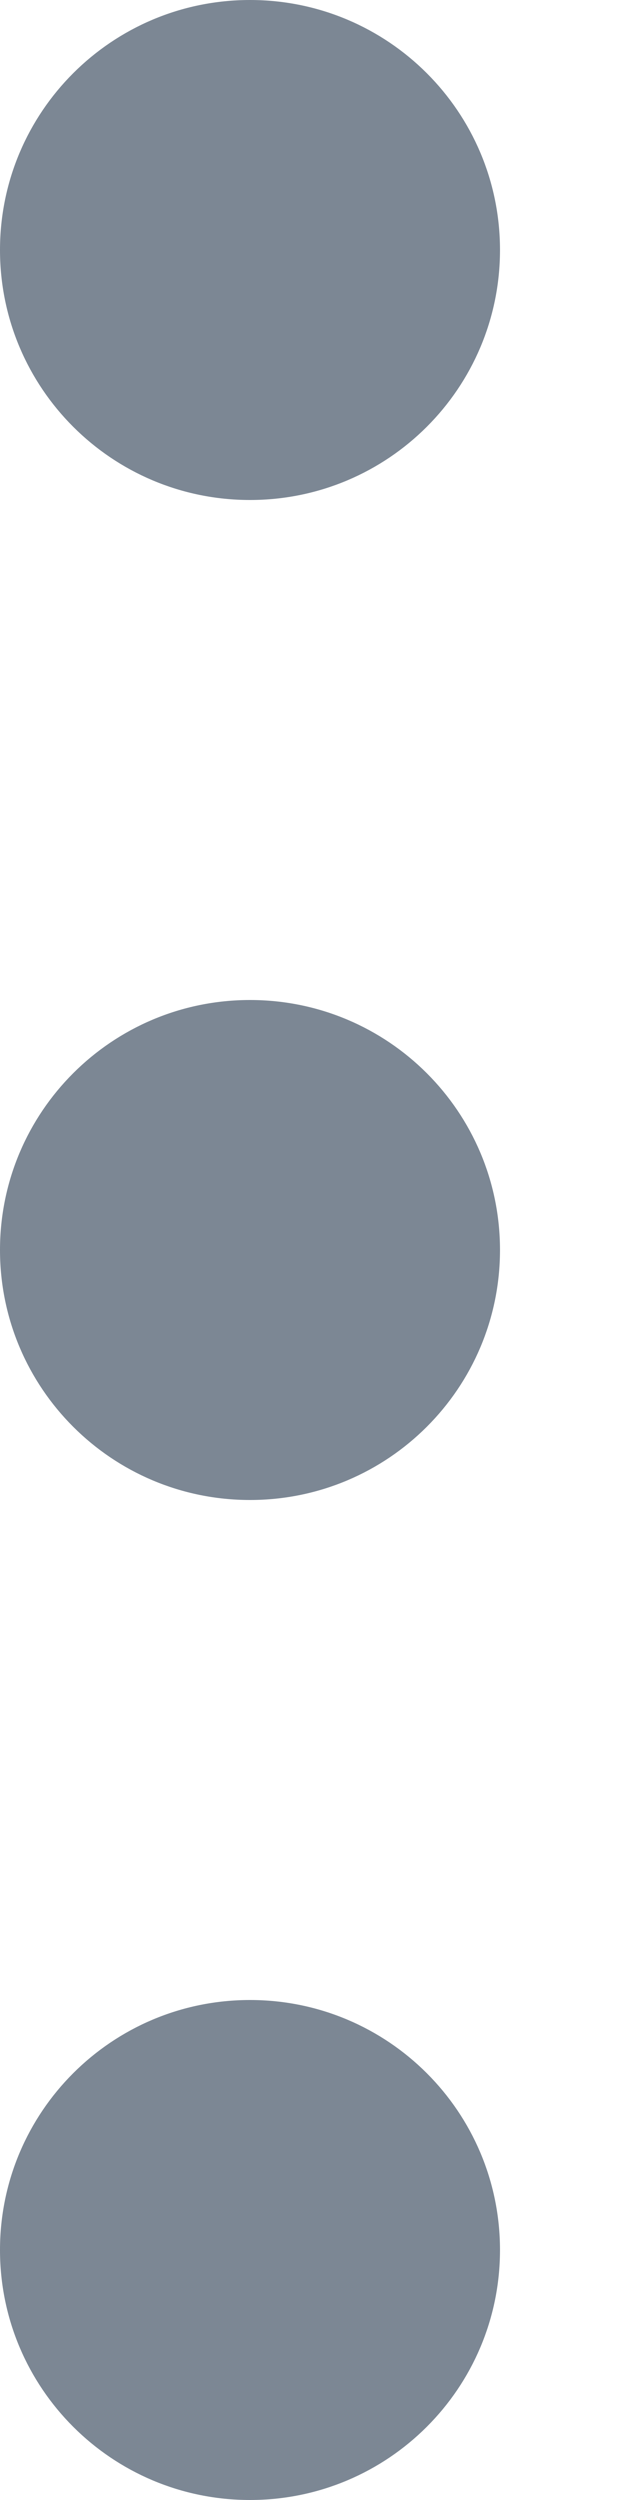 <svg width="4" height="16" viewBox="0 0 4 16" fill="none" xmlns="http://www.w3.org/2000/svg">
    <path d="M3.2 1.6C3.2 2.484 2.484 3.2 1.6 3.2C0.716 3.2 0 2.484 0 1.6C0 0.716 0.716 0 1.6 0C2.484 0 3.2 0.716 3.2 1.6Z" fill="#7C8794"/>
    <path d="M3.2 8C3.2 8.884 2.484 9.6 1.6 9.6C0.716 9.6 0 8.884 0 8C0 7.116 0.716 6.4 1.6 6.4C2.484 6.4 3.2 7.116 3.2 8Z" fill="#7C8794"/>
    <path d="M1.6 16C2.484 16 3.2 15.284 3.2 14.4C3.2 13.516 2.484 12.8 1.6 12.8C0.716 12.8 0 13.516 0 14.4C0 15.284 0.716 16 1.6 16Z" fill="#7C8794"/>
</svg>
